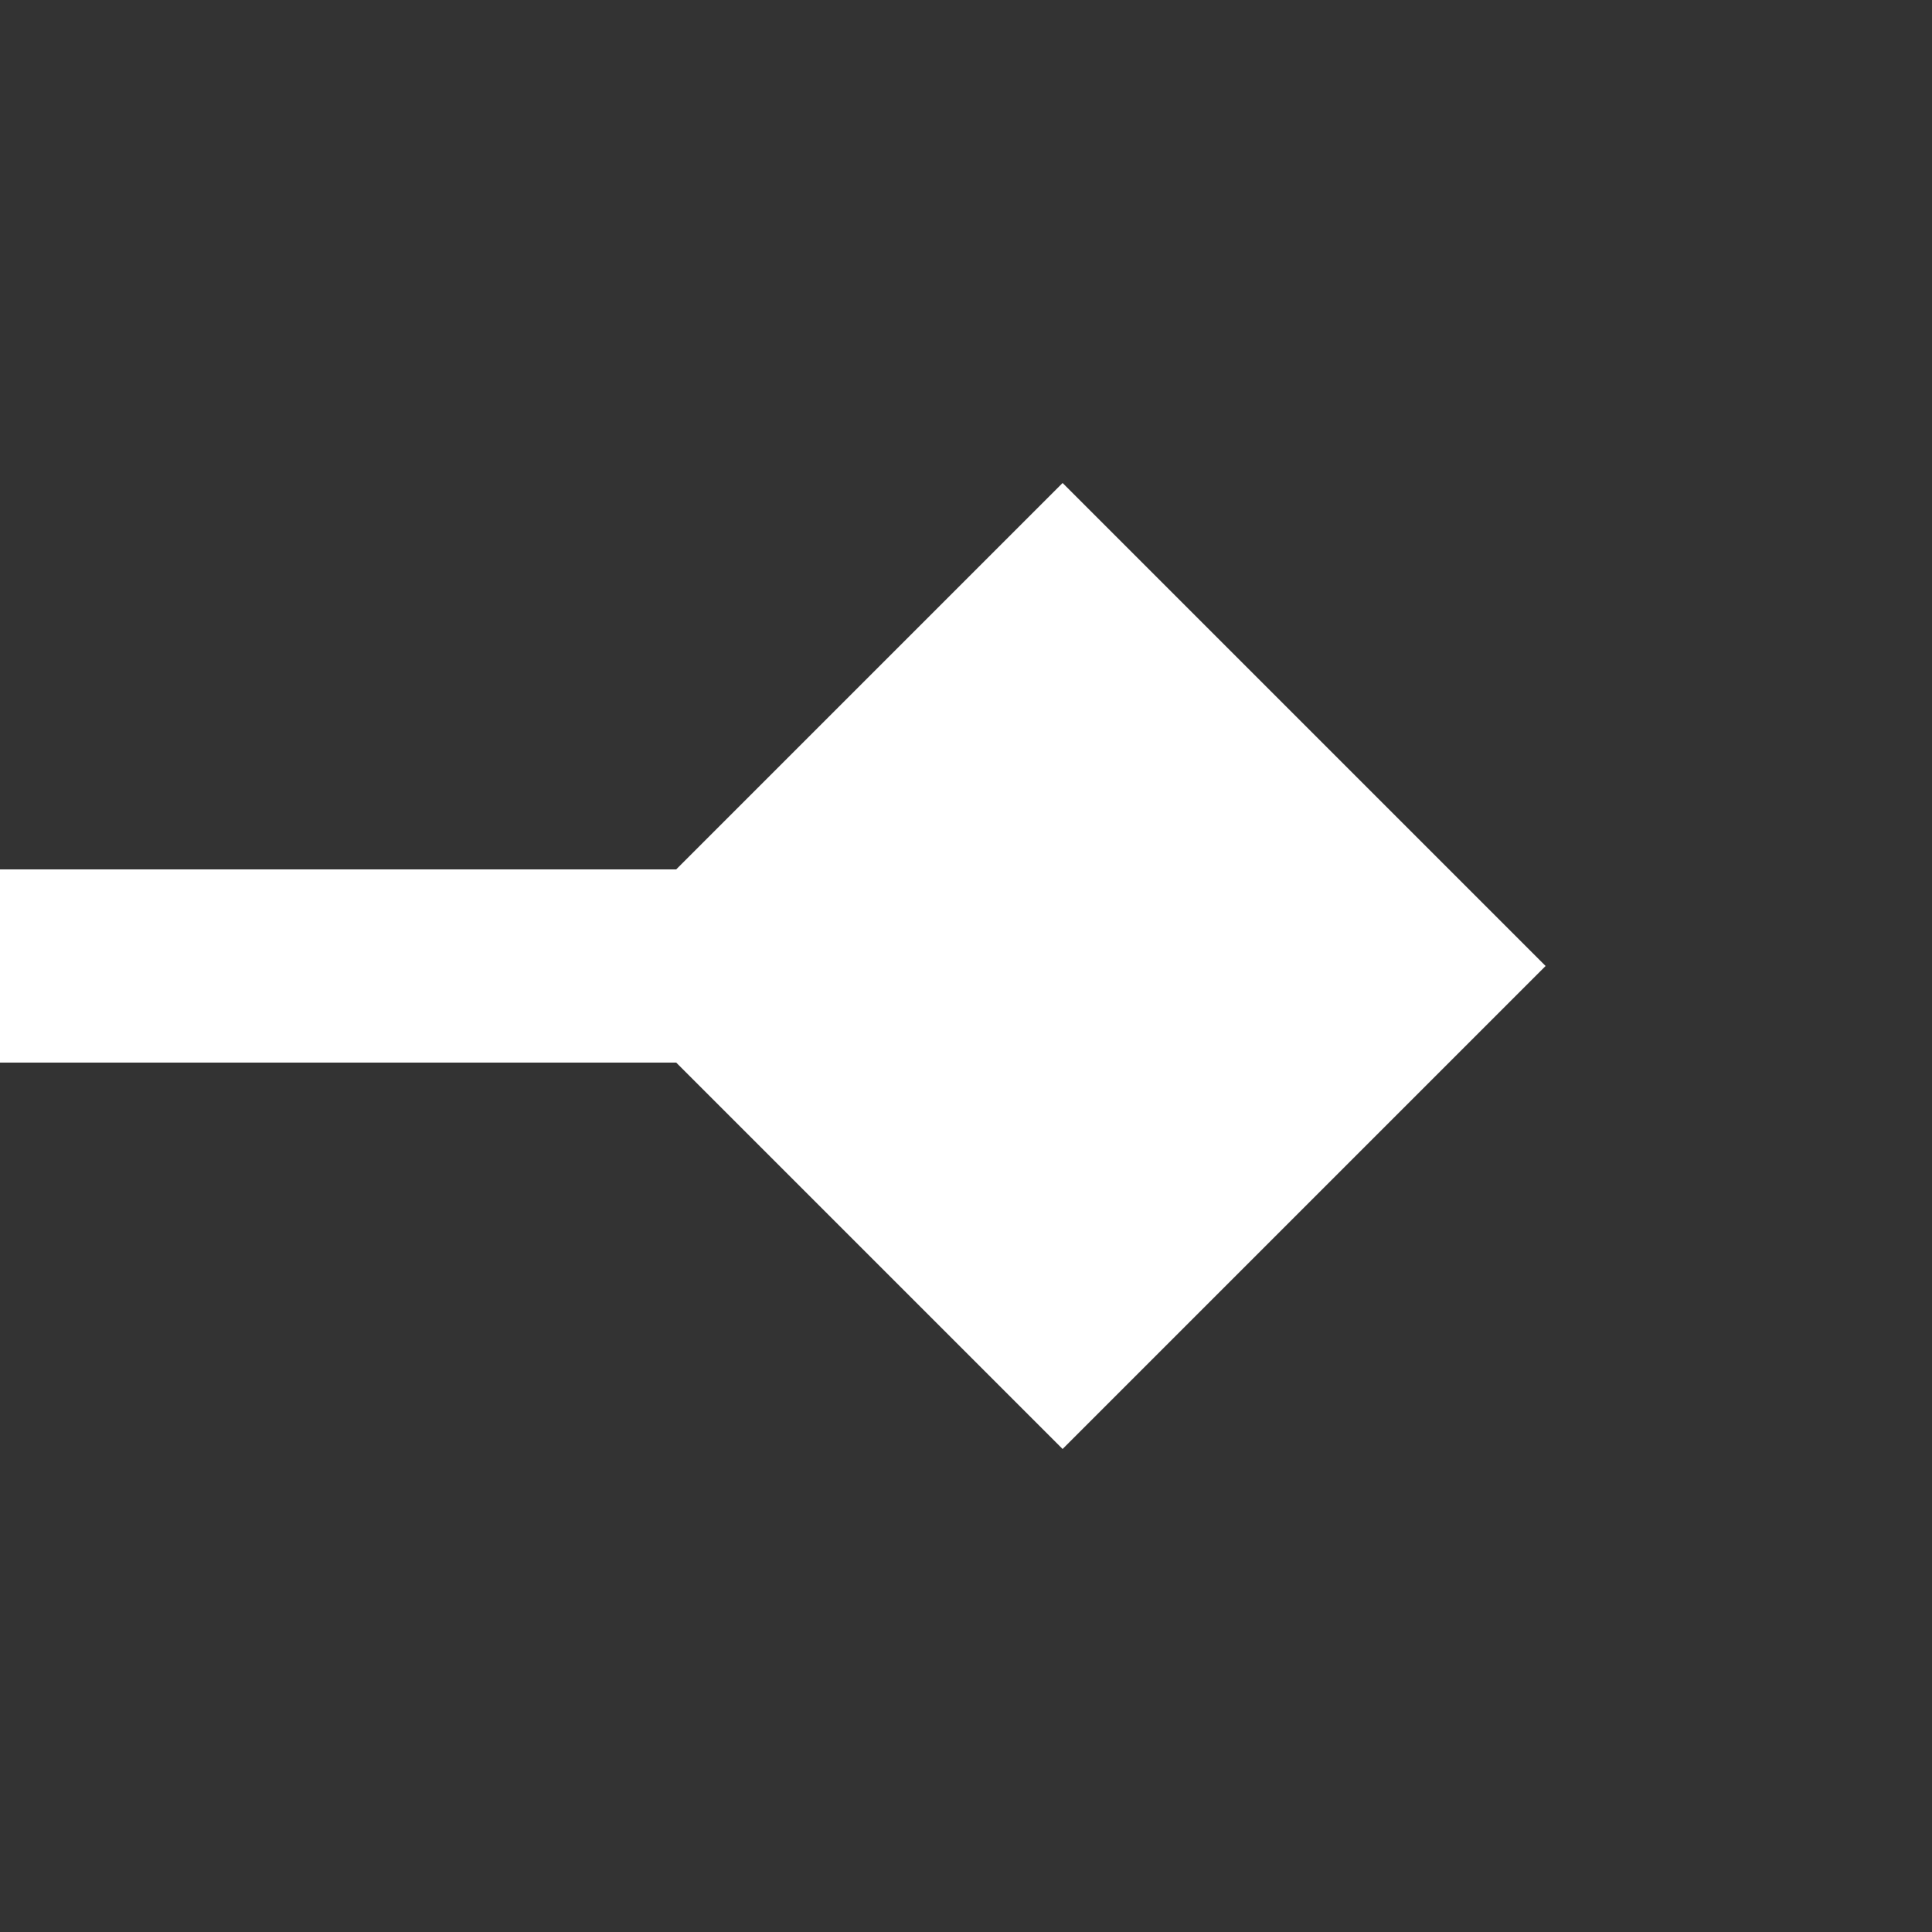 <svg width="20" height="20" viewBox="0 0 20 20" fill="none" xmlns="http://www.w3.org/2000/svg">
<rect x="0" y="0" width="20" height="20" fill="#333333" stroke="none"/>
<path d="M15 10L0 10" stroke="white" stroke-width="2"/>
<path d="M16 10L11 15L6 10L11 5L16 10Z" fill="white"/>
</svg>
